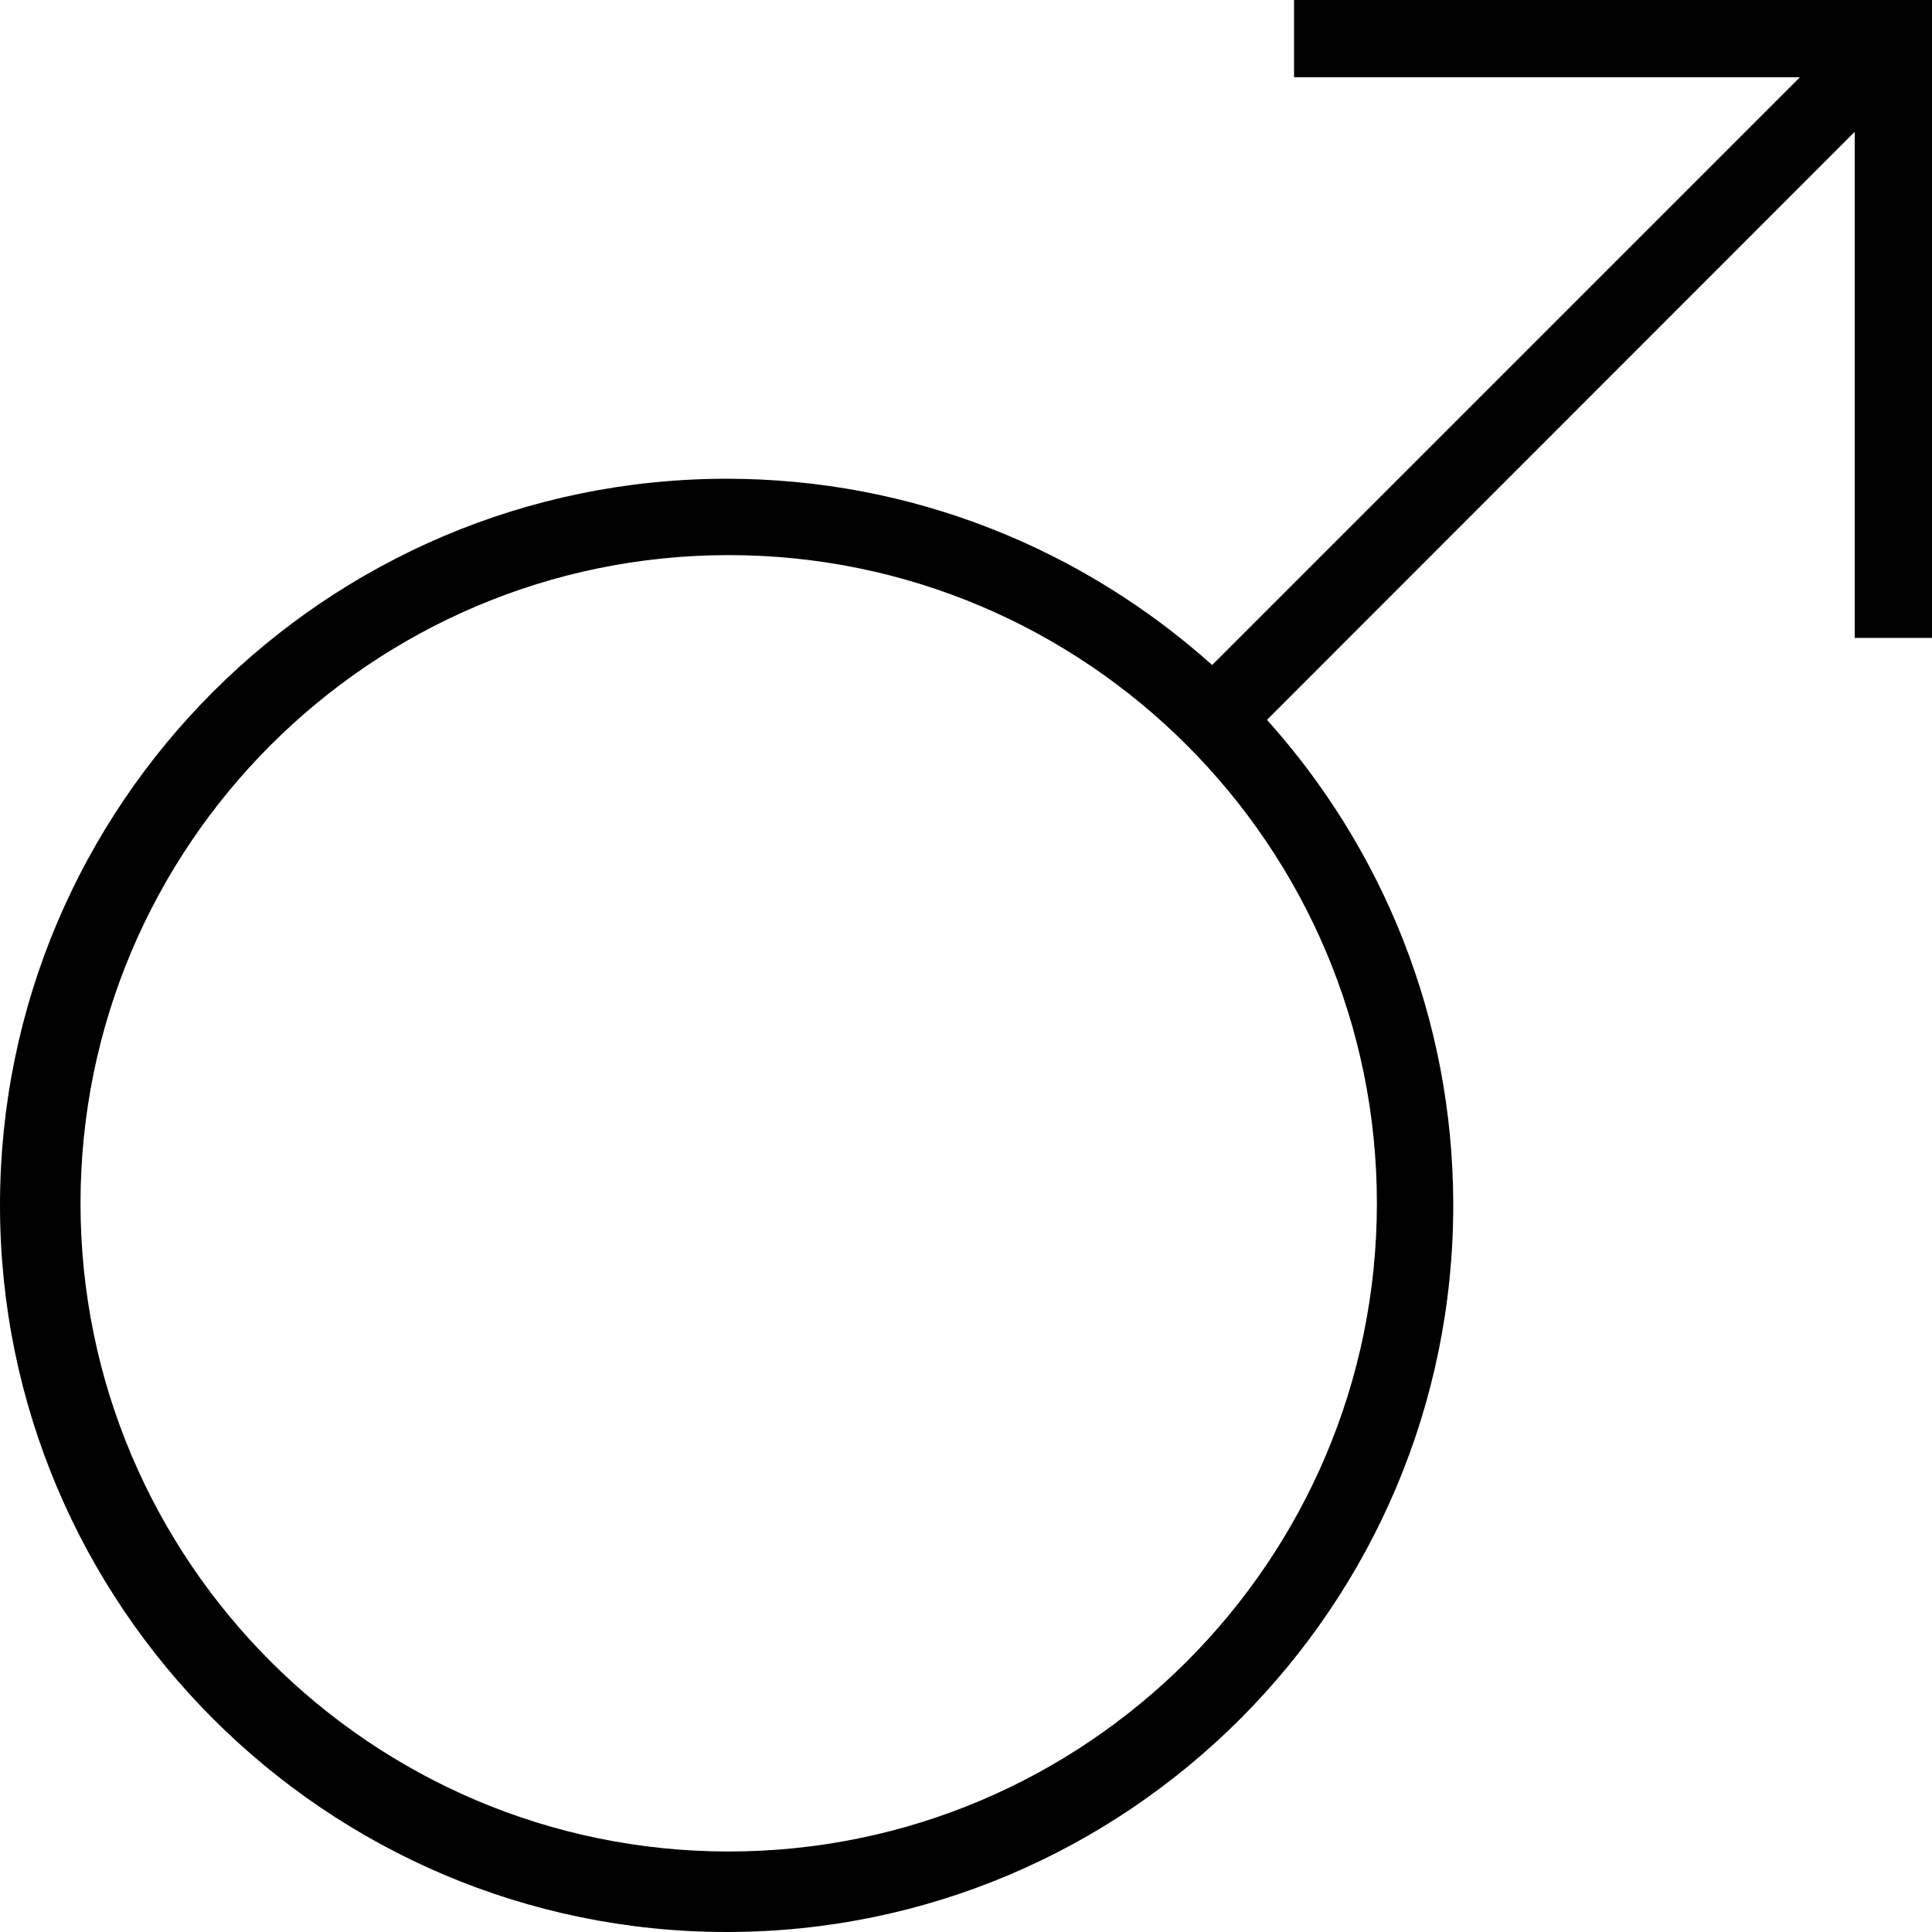 <?xml version="1.0" encoding="iso-8859-1"?>
<!-- Uploaded to: SVG Repo, www.svgrepo.com, Generator: SVG Repo Mixer Tools -->
<svg fill="#000000" height="800px" width="800px" version="1.1" id="Layer_1" xmlns="http://www.w3.org/2000/svg" xmlns:xlink="http://www.w3.org/1999/xlink" 
	 viewBox="0 0 472.615 472.615" xml:space="preserve">
<g>
	<g>
		<path d="M316.558,0v18.905h123.731l-143.77,143.77c-31.571-28.262-73.161-45.56-118.721-45.56C79.777,117.114,0,196.797,0,294.817
			s79.777,177.798,177.798,177.798s177.703-79.778,177.703-177.798c0-45.656-17.298-87.245-45.56-118.722l143.77-143.863v123.825
			h18.905V0H316.558z M336.821,294.356c0,87.433-71.135,158.567-158.567,158.567S19.696,381.789,19.696,294.356
			c0-87.432,71.125-158.562,158.558-158.562S336.821,206.924,336.821,294.356z"/>
	</g>
</g>
</svg>